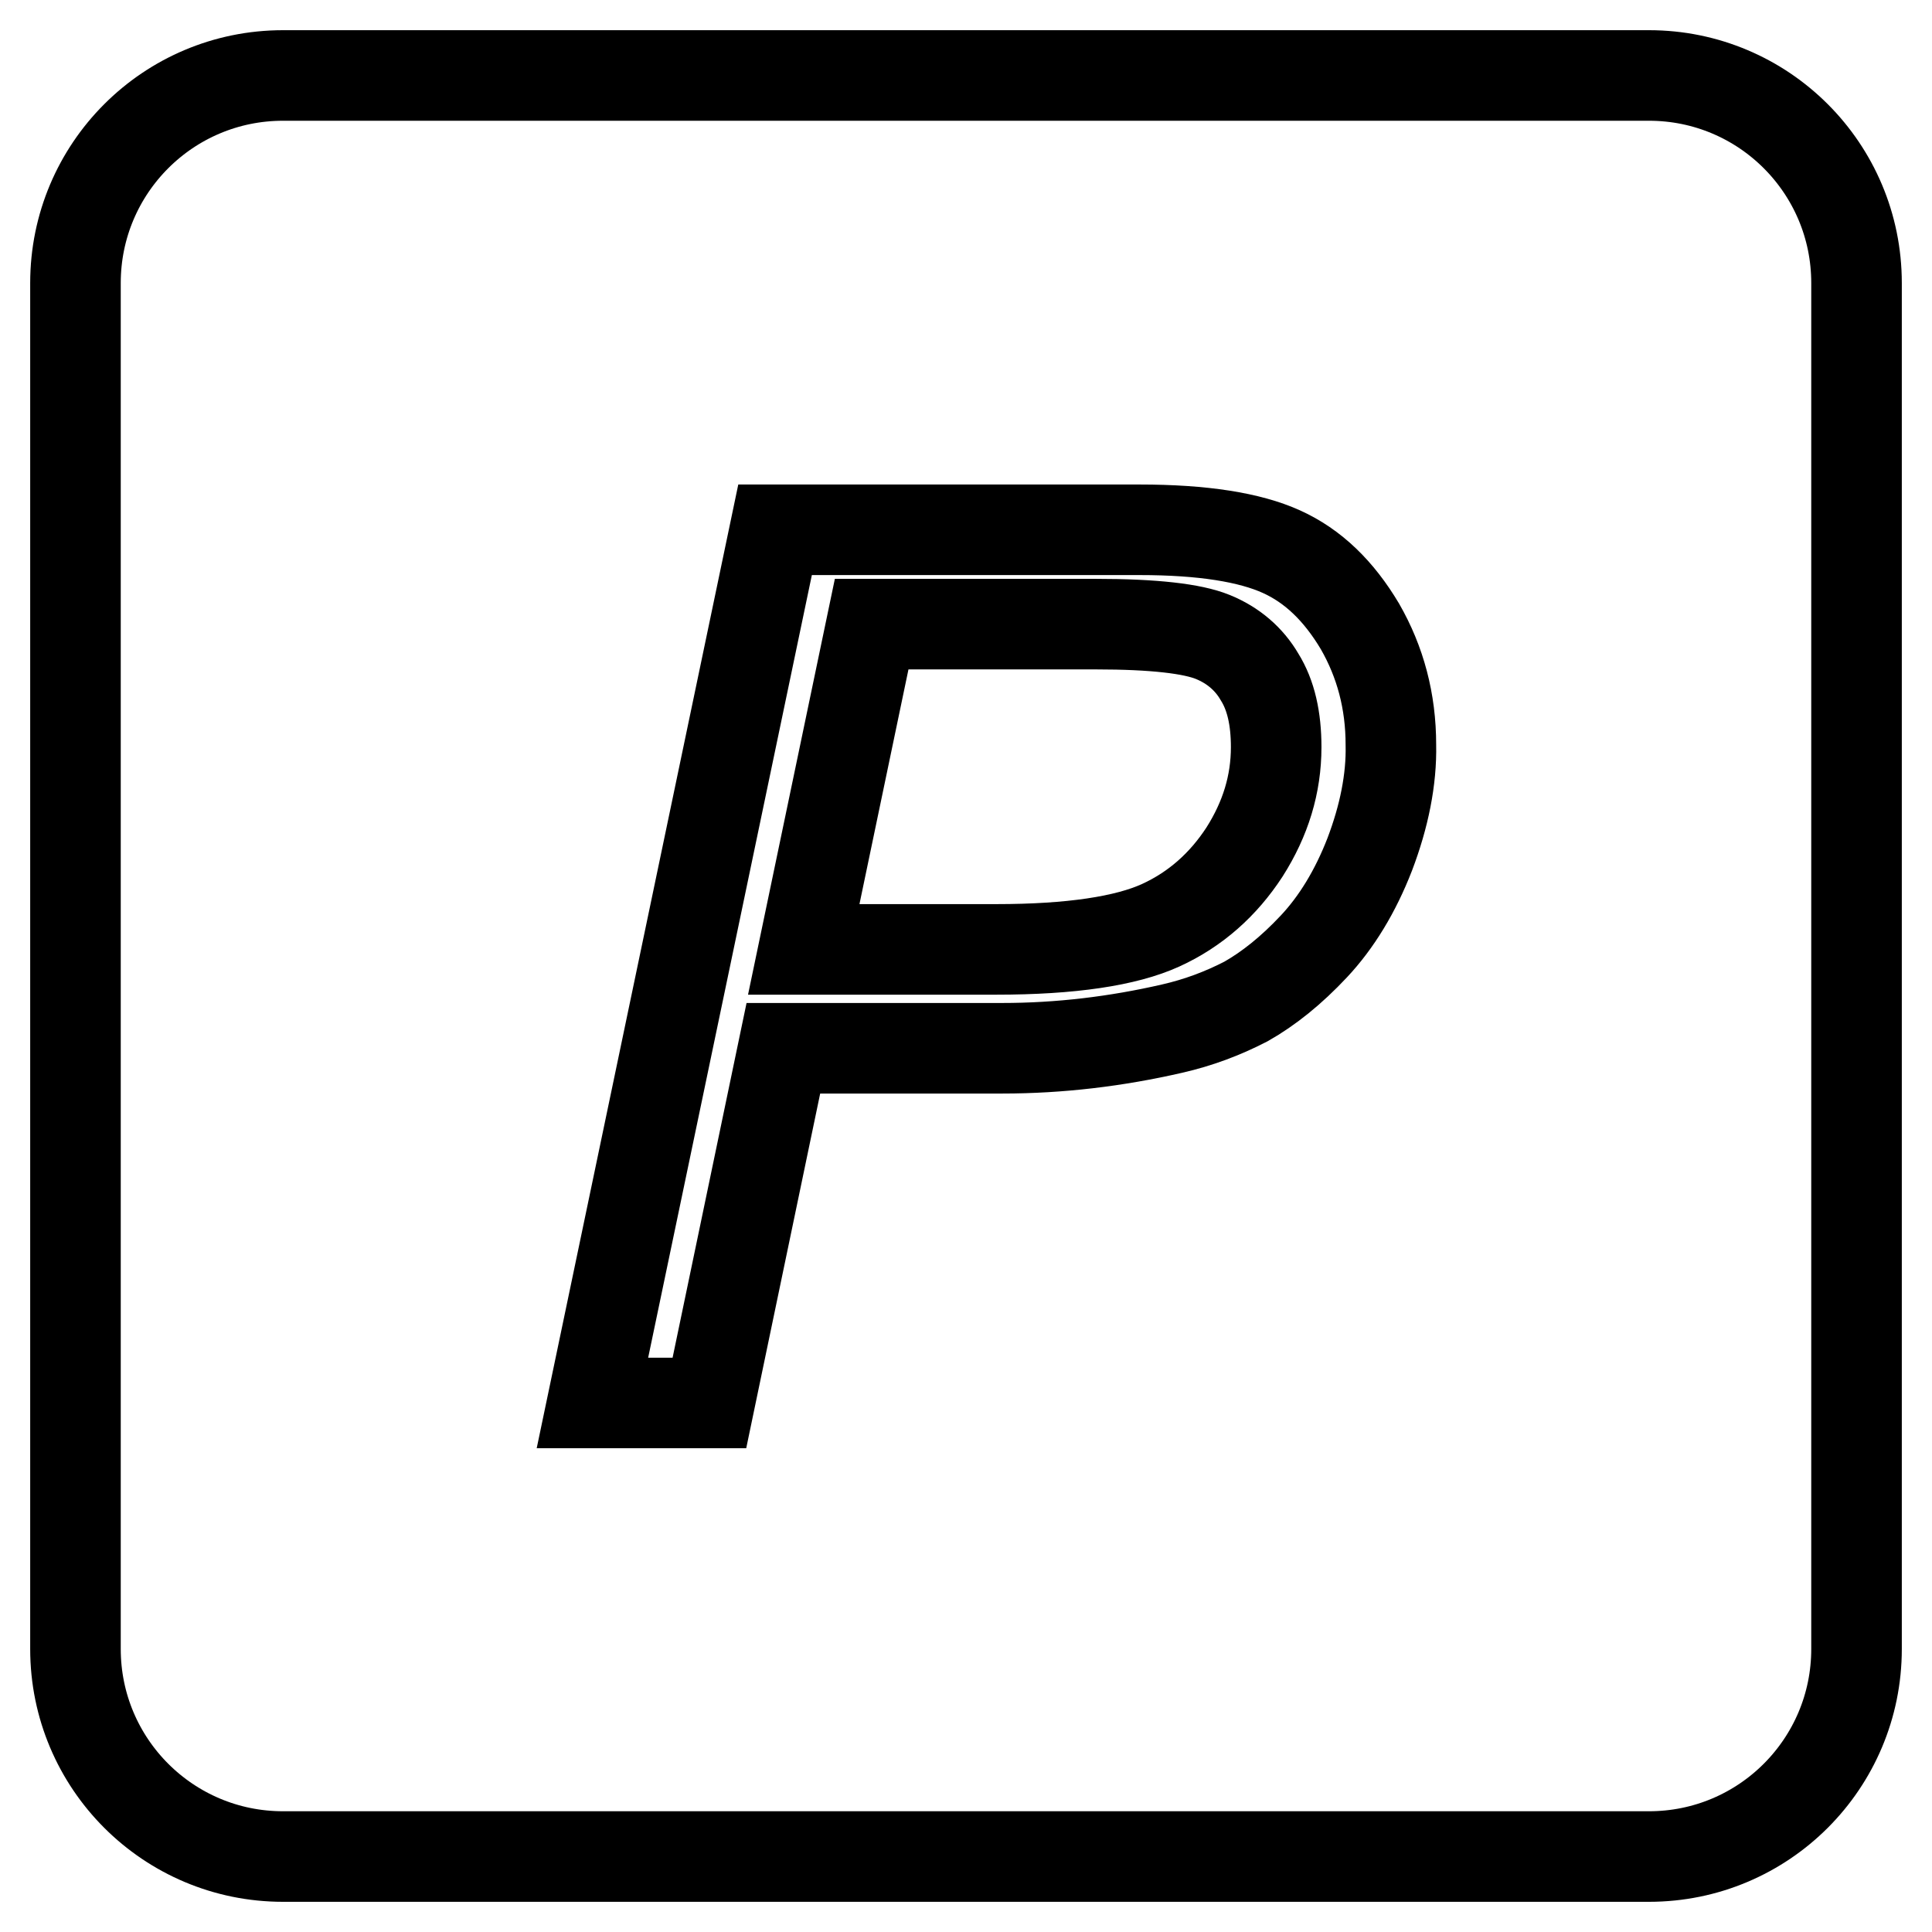 <?xml version="1.0" encoding="utf-8"?>
<!-- Svg Vector Icons : http://www.onlinewebfonts.com/icon -->
<!DOCTYPE svg PUBLIC "-//W3C//DTD SVG 1.1//EN" "http://www.w3.org/Graphics/SVG/1.1/DTD/svg11.dtd">
<svg version="1.1" xmlns="http://www.w3.org/2000/svg" xmlns:xlink="http://www.w3.org/1999/xlink" x="0px" y="0px" viewBox="0 0 256 256" enable-background="new 0 0 256 256" xml:space="preserve">
<g> <path stroke-width="12" fill-opacity="0" stroke="#000000"  d="M160.7,84.4c-2.7-1.1-7.8-1.7-15.5-1.7h-29.7l-9,43.1H132c9.9,0,17.2-1.1,21.8-3.2 c4.6-2.1,8.3-5.4,11.1-9.7c2.8-4.4,4.2-9,4.2-13.9c0-3.8-0.7-6.9-2.2-9.3C165.5,87.3,163.4,85.5,160.7,84.4z M218.5,10h-181 C22.3,10,10,22.3,10,37.5v181c0,15.2,12.3,27.5,27.5,27.5h181c15.2,0,27.5-12.3,27.5-27.5v-181C246,22.3,233.7,10,218.5,10z  M181.5,113.2c-1.9,4.9-4.4,9-7.4,12.2c-3,3.2-6,5.6-9,7.3c-3.1,1.6-6.3,2.8-9.8,3.6c-7.4,1.7-14.9,2.6-22.5,2.6h-29l-9.8,47H78.5 l24.2-115.7h48.3c8.4,0,14.6,1,18.8,2.9c4.2,1.9,7.6,5.2,10.4,9.9c2.7,4.7,4.1,9.9,4.1,15.7C184.4,103.3,183.4,108.2,181.5,113.2z" /></g>
</svg>
